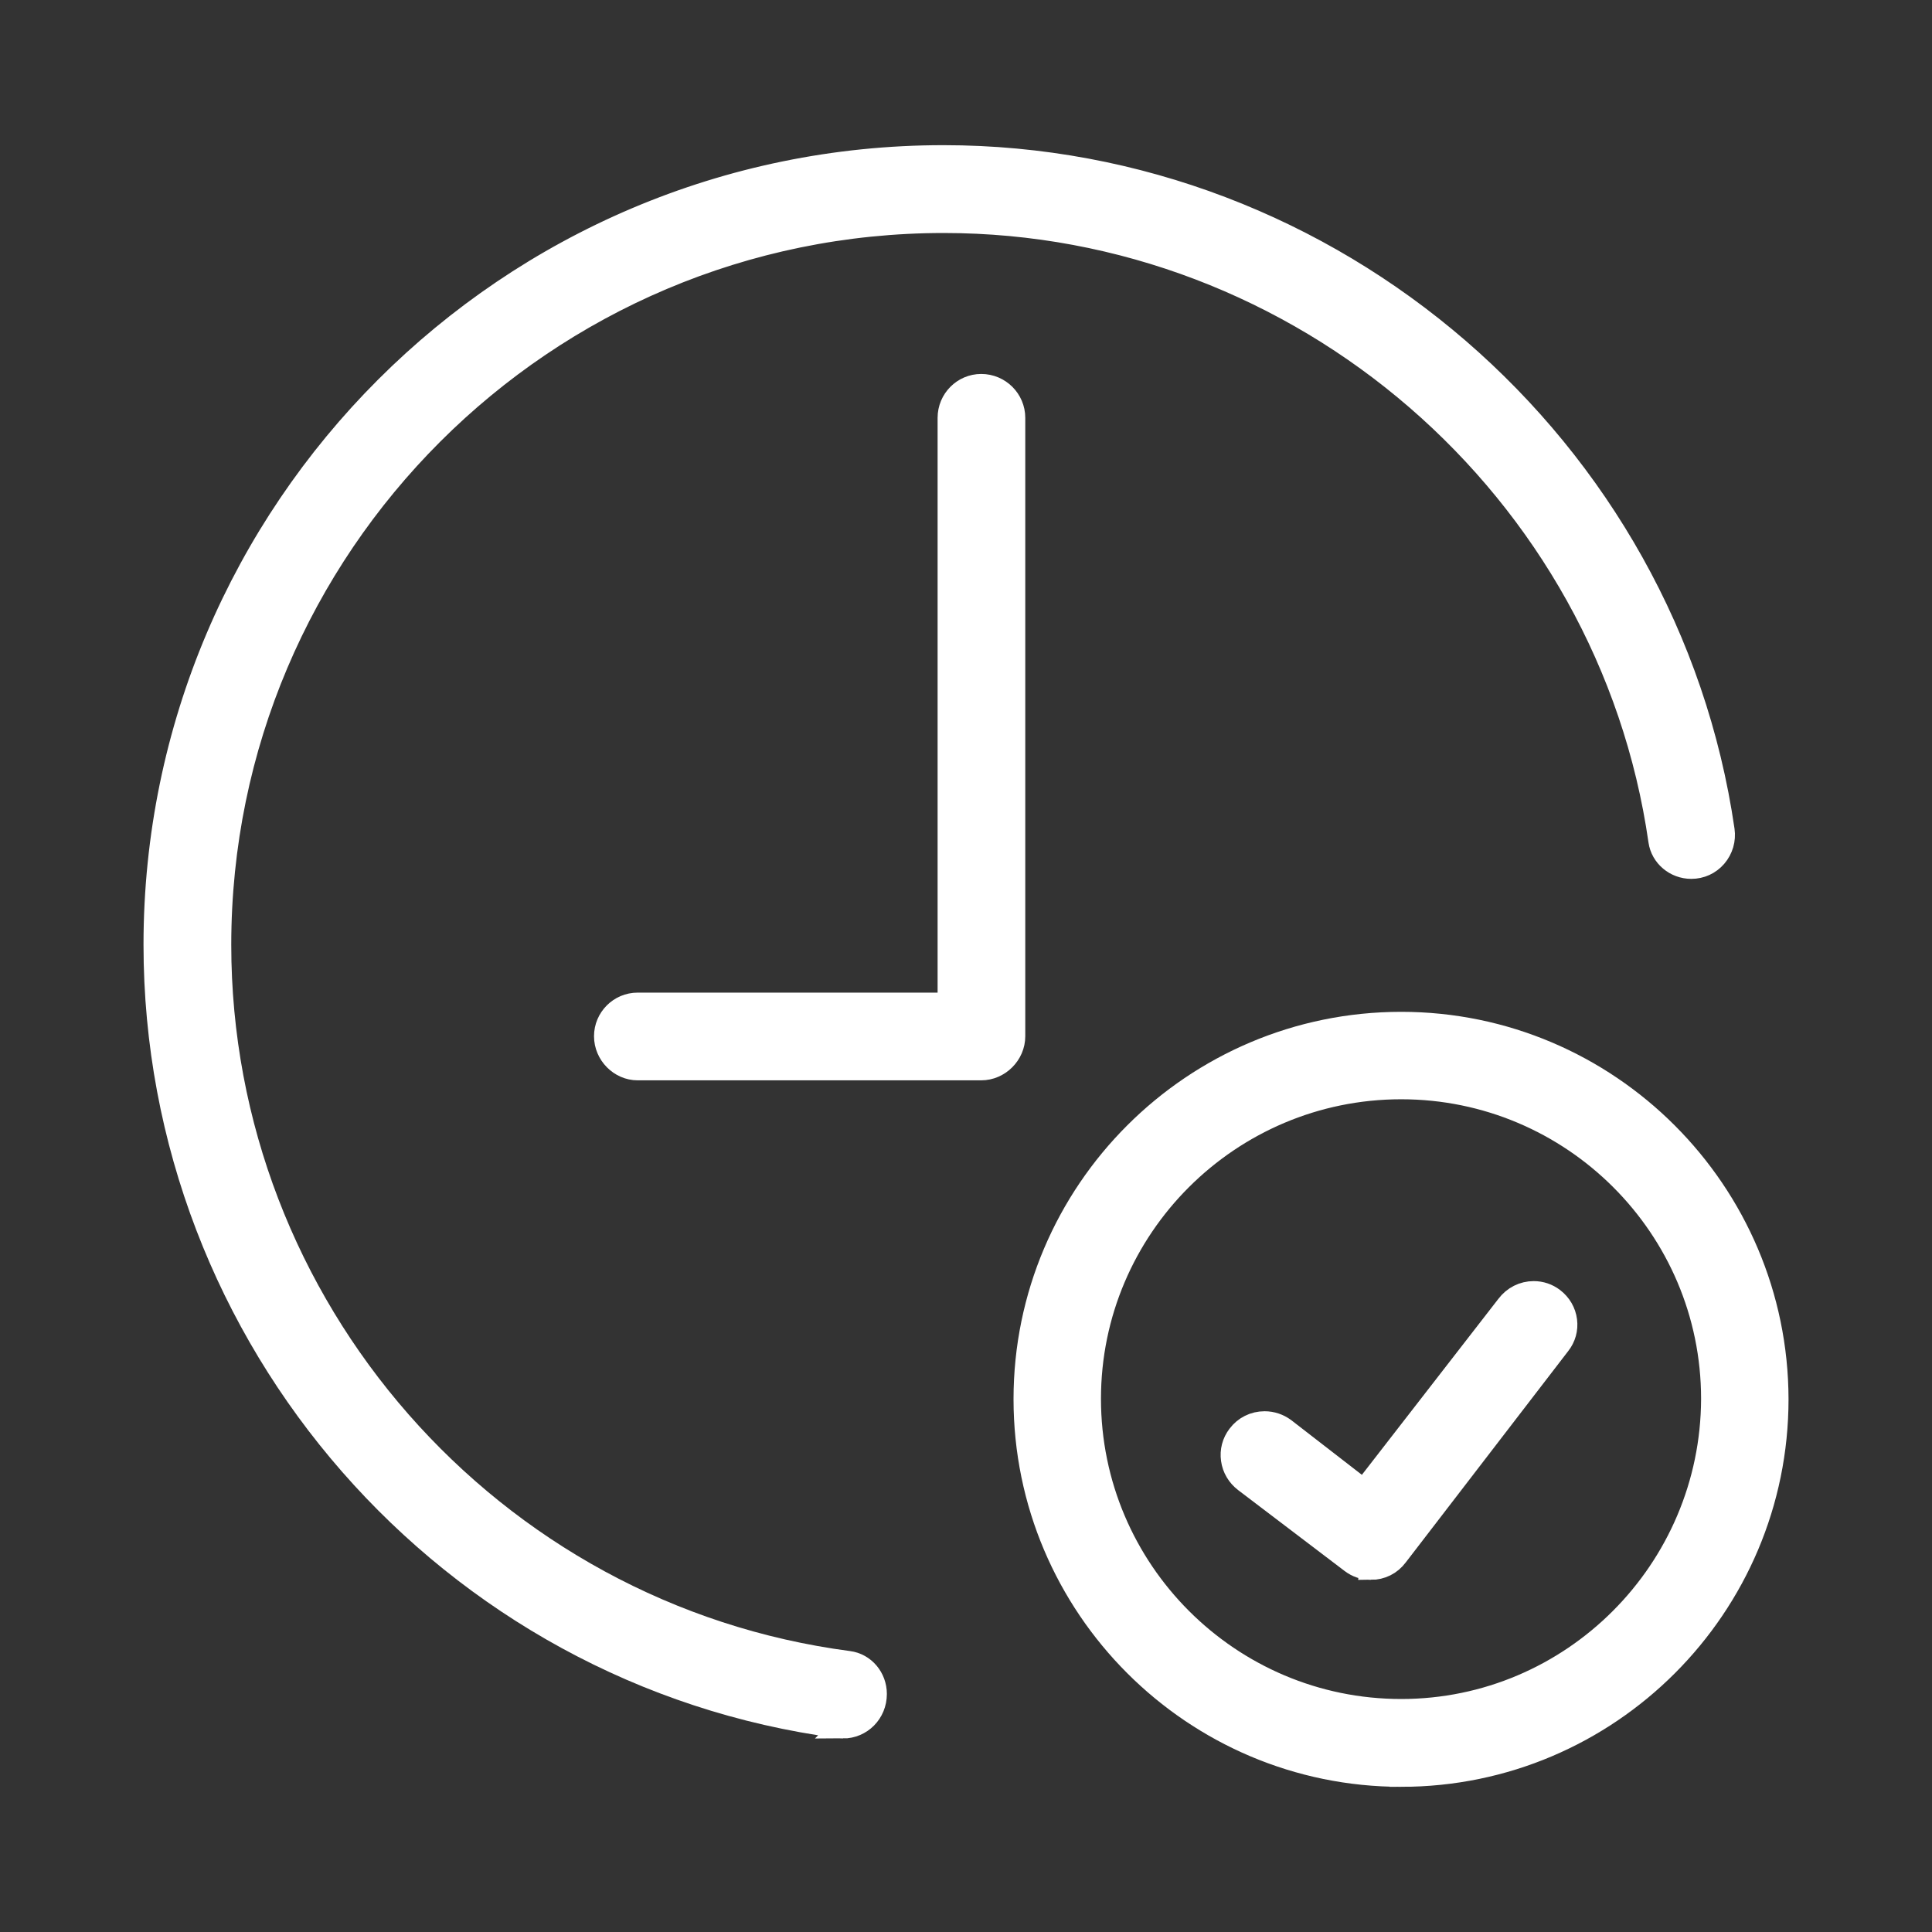<?xml version="1.0" encoding="UTF-8"?><svg id="green" xmlns="http://www.w3.org/2000/svg" width="50" height="50" viewBox="0 0 50 50"><rect x="0" y="0" width="50" height="50" fill="#333333" stroke="none"/><defs><style>.cls-1{fill:#ffffff;stroke:#ffffff;stroke-miterlimit:10;stroke-width:.6px;}</style></defs><path class="cls-1" d="m21.816,44.691c-.037,0-.075-.002-.114-.008-10.084-1.338-17.688-10.036-17.688-20.232C4.013,13.206,13.166,4.057,24.416,4.057c10.06,0,18.733,7.493,20.176,17.43.035.241-.036.486-.196.672-.16.185-.383.286-.626.286-.406,0-.754-.293-.81-.682-1.311-9.141-9.278-16.033-18.534-16.033C14.092,5.729,5.685,14.128,5.685,24.451c0,9.372,6.997,17.358,16.276,18.576.395.051.691.4.691.812,0,.48-.375.853-.837.853Z"/><path class="cls-1" d="m16.502,27.659c-.449,0-.829-.385-.829-.841,0-.457.372-.829.829-.829h8.063v-15.176c0-.46.372-.835.829-.835.463,0,.84.375.84.835v16.005c0,.456-.385.841-.84.841h-8.893Z"/><path class="cls-1" d="m35.478,40.586c-.183,0-.354-.058-.497-.167l-2.756-2.094c-.18-.137-.297-.335-.327-.555-.031-.22.026-.438.162-.615.159-.212.402-.332.668-.332.184,0,.359.059.508.169l2.063,1.597,3.717-4.792c.165-.219.411-.342.677-.342.181,0,.353.058.497.167.183.139.298.337.326.559.027.216-.032.429-.167.6l-4.207,5.473c-.159.214-.399.333-.664.333h0Z"/><path class="cls-1" d="m36.263,45.943c-5.367,0-9.733-4.366-9.733-9.733,0-5.361,4.366-9.724,9.733-9.724,5.353,0,9.715,4.362,9.724,9.725,0,5.366-4.362,9.732-9.724,9.732Zm0-17.794c-4.45,0-8.07,3.611-8.07,8.051,0,4.45,3.62,8.07,8.07,8.07,4.435,0,8.05-3.62,8.061-8.069,0-4.44-3.616-8.052-8.061-8.052Z"/></svg>
